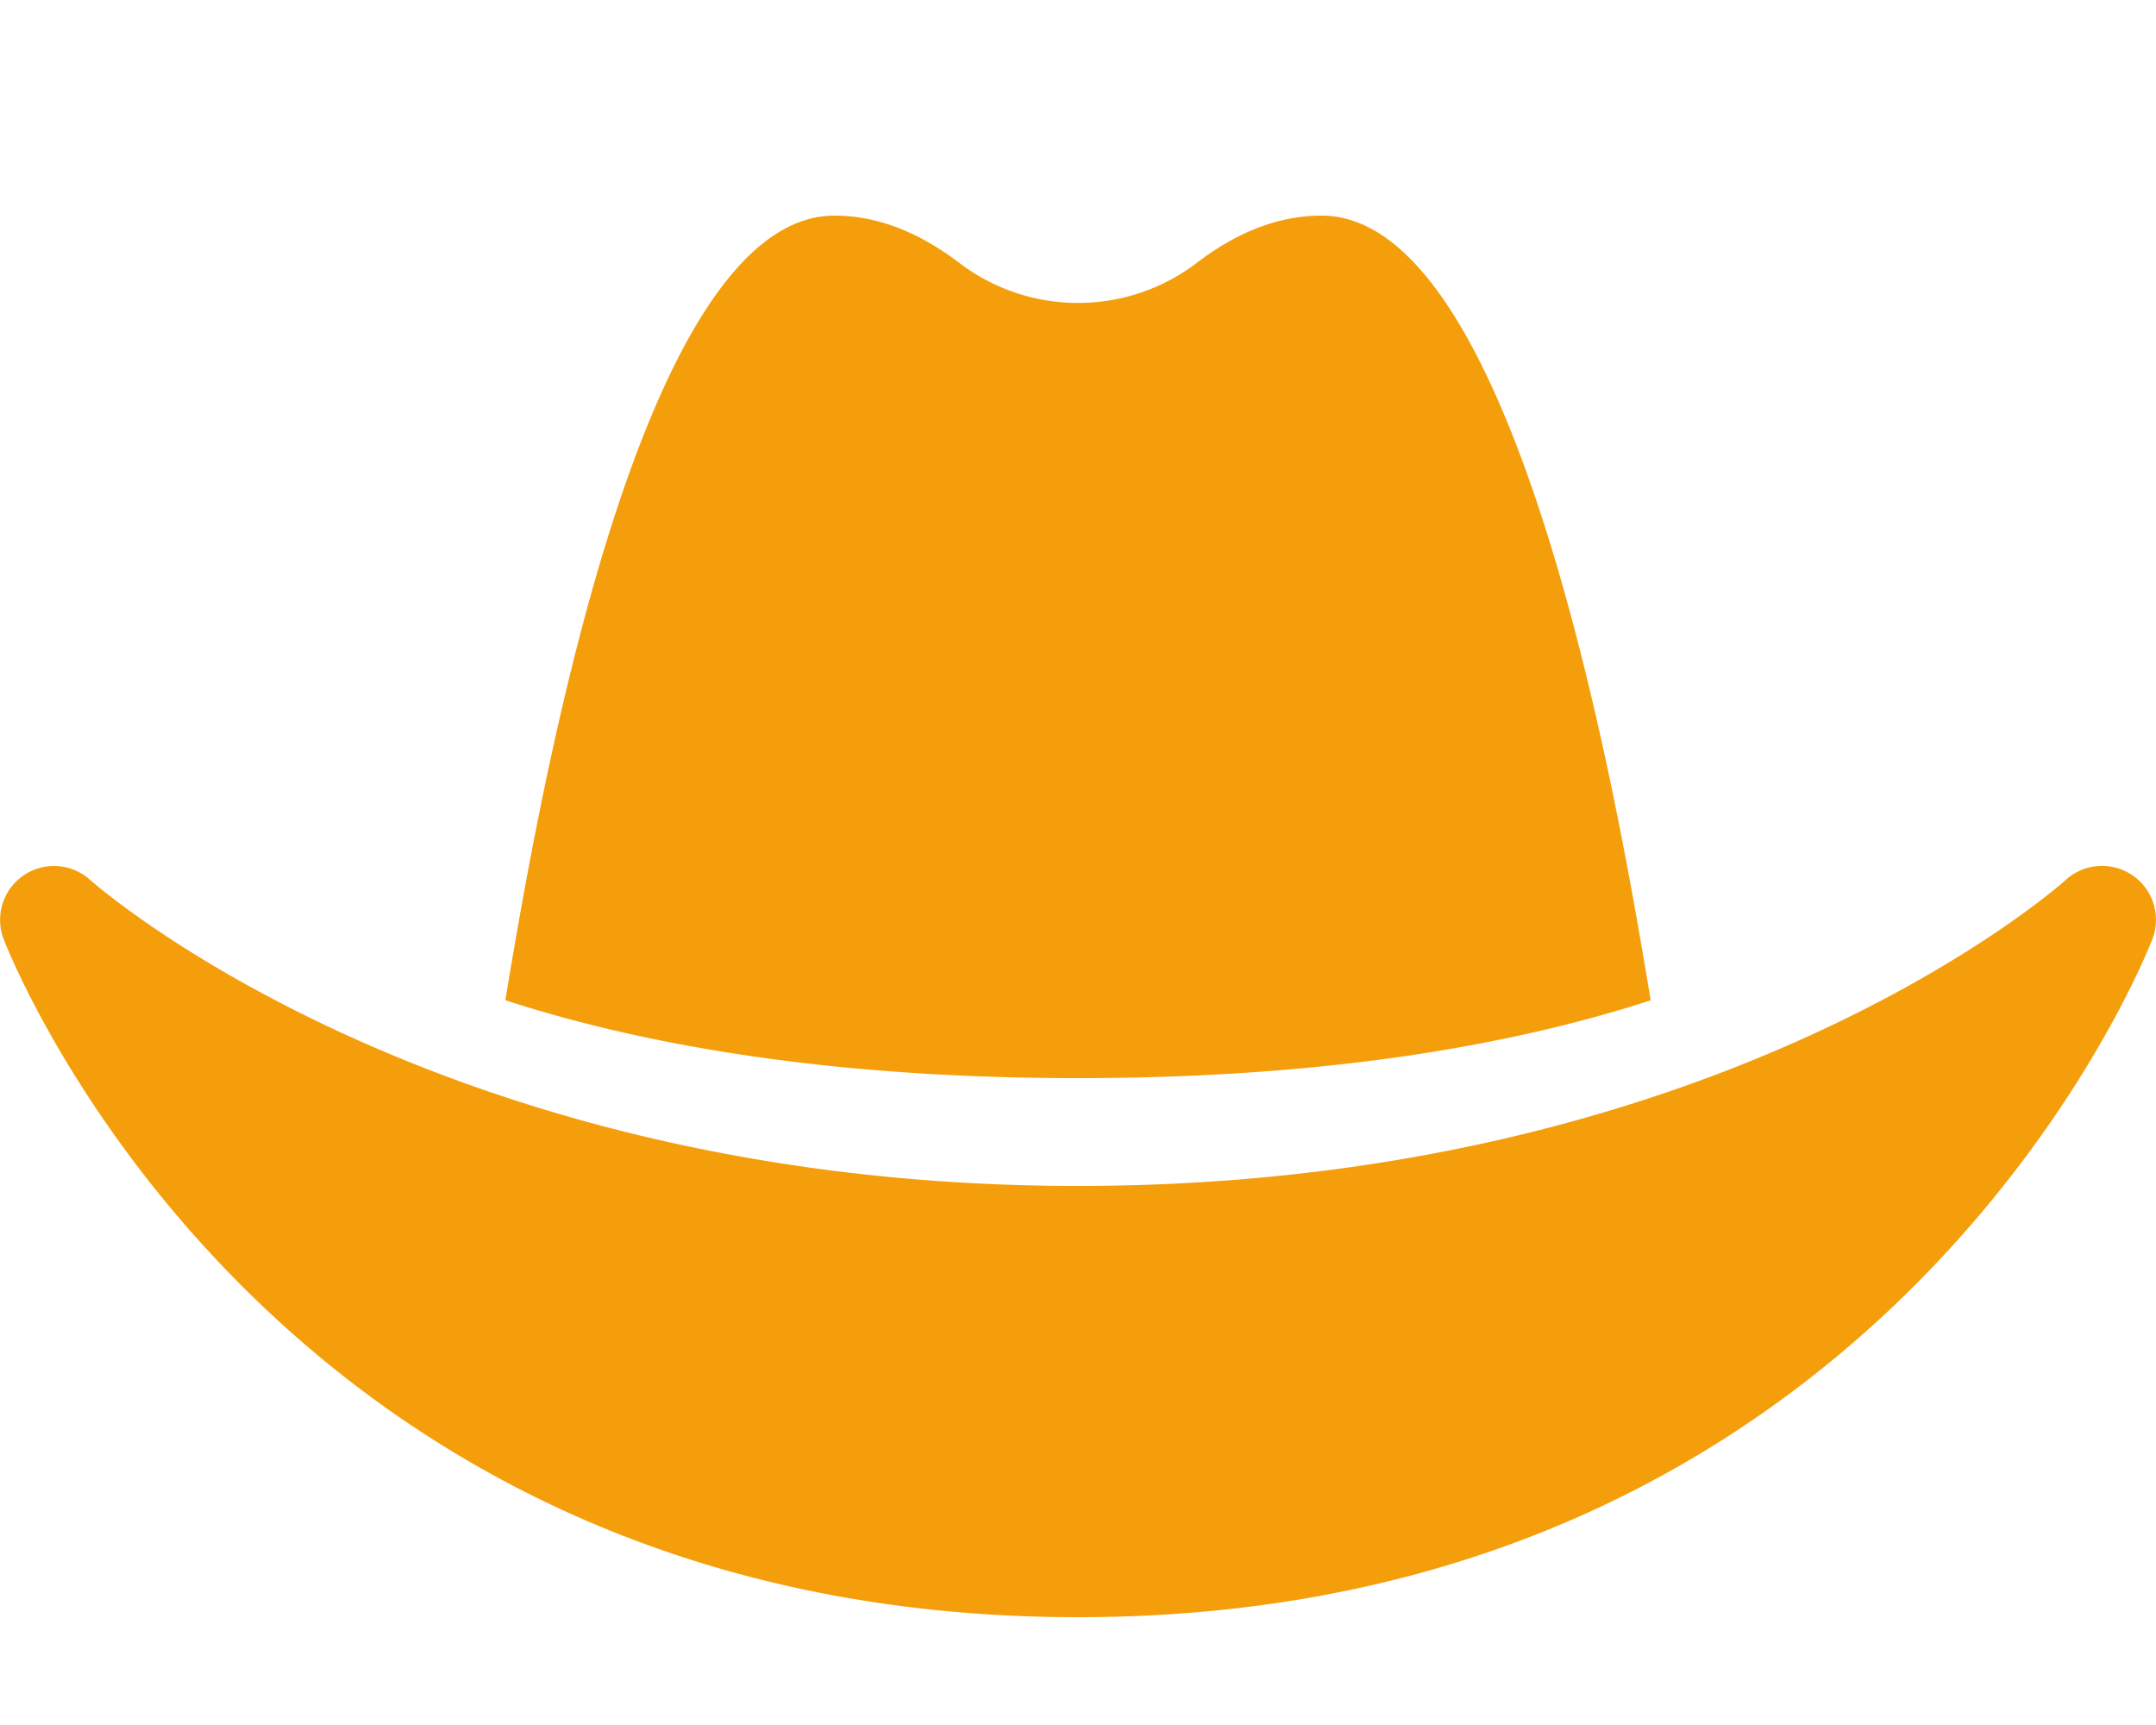 <svg class=""  xmlns="http://www.w3.org/2000/svg" viewBox="0 0 640 512">
  <path stroke-linecap="round" fill="#F59E0B" stroke-linejoin="round" d="m490 296.9c-9.49-57.39-39.49-232.9-97.7-232.9-14 0-26.49 5.93-37 14a58.21 58.21 0 0 1 -70.58 0c-10.51-8-23-14-37-14-58.2 0-88.2 175.47-97.71 232.88 38.8 12.59 93.72 23.12 169.99 23.12s131.23-10.51 170-23.1zm142.9-37.18a16 16 0 0 0 -19.75 1.5c-1 .9-101.27 90.78-293.16 90.78-190.82 0-292.22-89.94-293.24-90.84a16 16 0 0 0 -25.75 17.37c.73 2.02 77.32 201.47 319 201.47s318.27-199.45 319-201.47a16 16 0 0 0 -6.09-18.81z"/>
</svg>